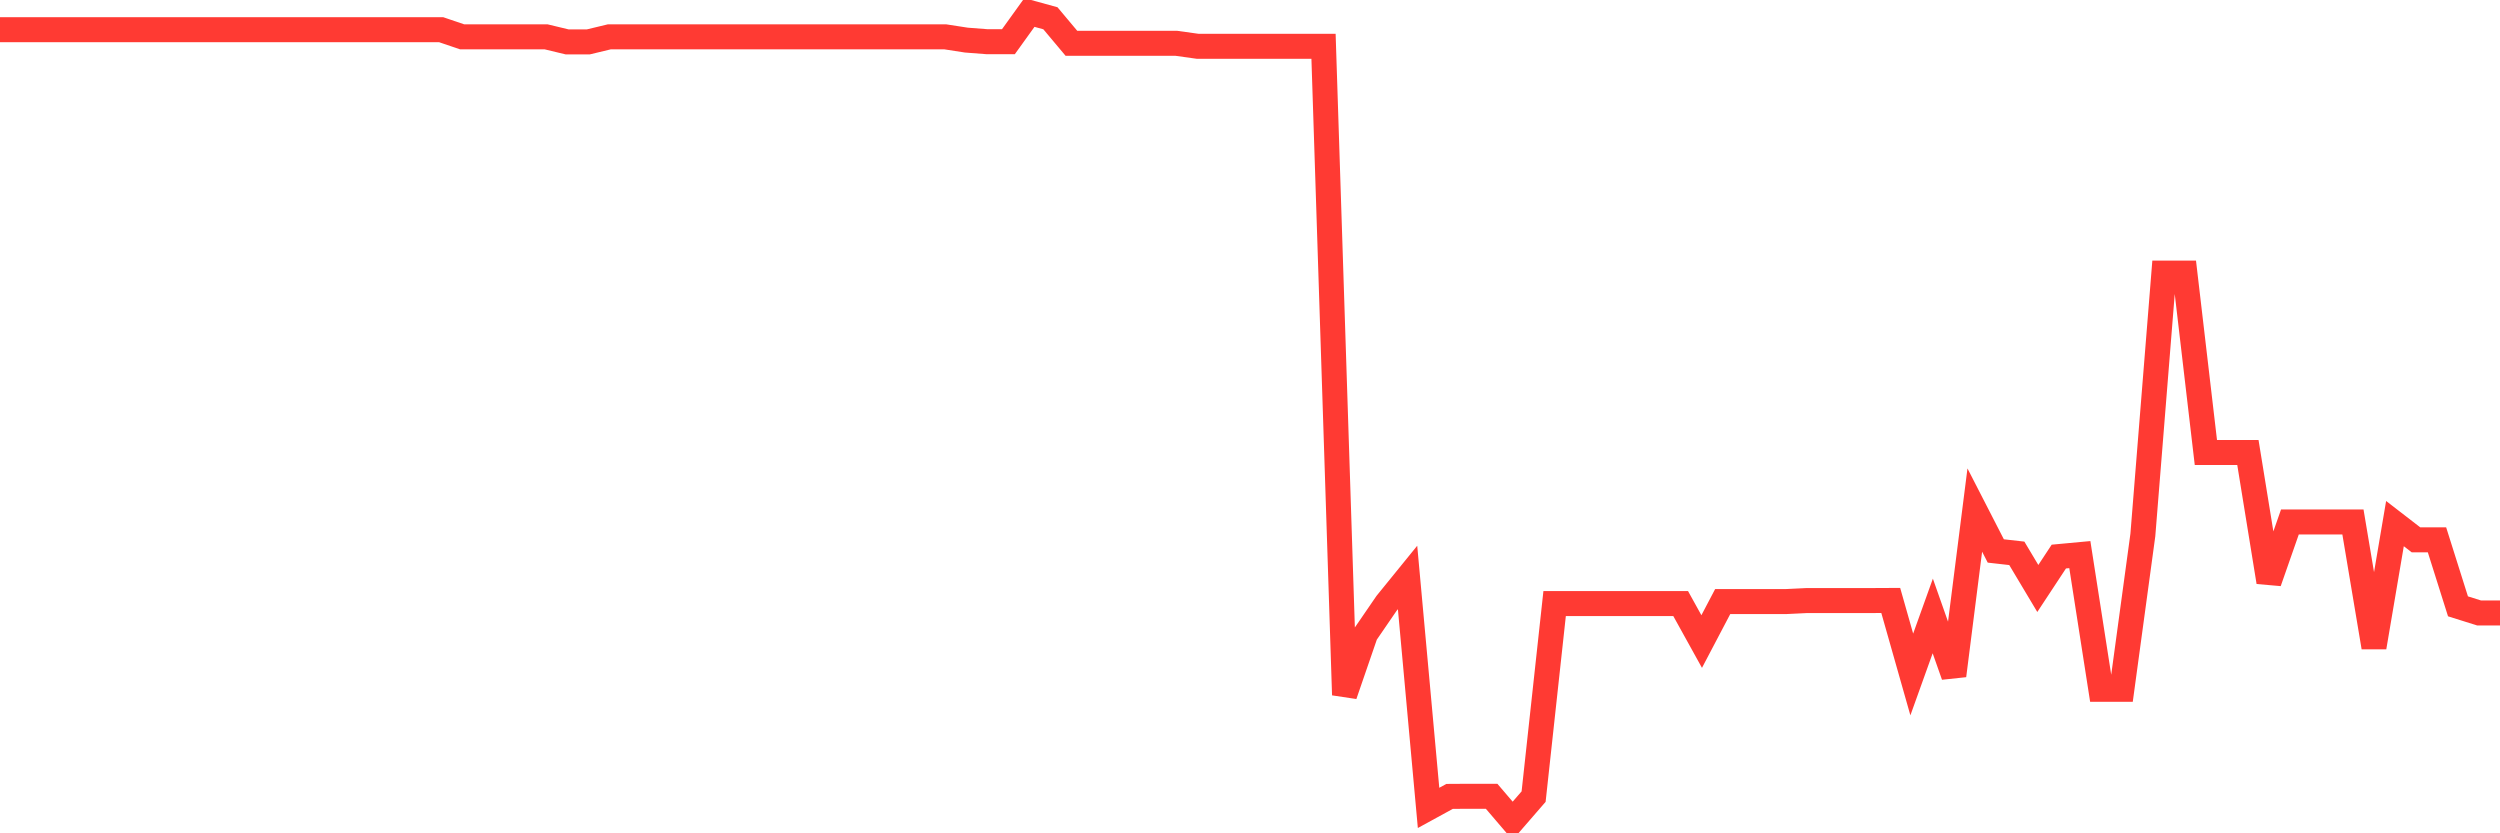 <svg
  xmlns="http://www.w3.org/2000/svg"
  xmlns:xlink="http://www.w3.org/1999/xlink"
  width="120"
  height="40"
  viewBox="0 0 120 40"
  preserveAspectRatio="none"
>
  <polyline
    points="0,1.426 1.008,1.426 2.017,1.426 3.025,1.426 4.034,1.426 5.042,1.426 6.05,1.426 7.059,1.426 8.067,1.426 9.076,1.426 10.084,1.426 11.092,1.426 12.101,1.426 13.109,1.426 14.118,1.426 15.126,1.426 16.134,1.426 17.143,1.426 18.151,1.426 19.16,1.426 20.168,1.426 21.176,1.426 22.185,1.769 23.193,1.769 24.202,1.769 25.21,1.769 26.218,1.769 27.227,2.012 28.235,2.012 29.244,1.769 30.252,1.769 31.261,1.769 32.269,1.769 33.277,1.769 34.286,1.769 35.294,1.769 36.303,1.769 37.311,1.769 38.319,1.769 39.328,1.769 40.336,1.769 41.345,1.769 42.353,1.769 43.361,1.769 44.37,1.769 45.378,1.769 46.387,1.925 47.395,2.003 48.403,2.003 49.412,0.6 50.42,0.877 51.429,2.08 52.437,2.08 53.445,2.08 54.454,2.08 55.462,2.08 56.471,2.08 57.479,2.221 58.487,2.221 59.496,2.221 60.504,2.221 61.513,2.221 62.521,2.221 63.529,2.221 64.538,33.358 65.546,30.431 66.555,28.959 67.563,27.718 68.571,38.779 69.58,38.227 70.588,38.221 71.597,38.221 72.605,39.4 73.613,38.237 74.622,28.972 75.63,28.972 76.639,28.972 77.647,28.972 78.655,28.972 79.664,28.972 80.672,28.972 81.681,30.794 82.689,28.876 83.697,28.876 84.706,28.876 85.714,28.876 86.723,28.827 87.731,28.827 88.739,28.827 89.748,28.827 90.756,28.822 91.765,32.375 92.773,29.566 93.782,32.429 94.79,24.483 95.798,26.446 96.807,26.56 97.815,28.247 98.824,26.715 99.832,26.621 100.84,33.086 101.849,33.086 102.857,25.678 103.866,13.109 104.874,13.109 105.882,21.719 106.891,21.719 107.899,21.719 108.908,27.936 109.916,25.053 110.924,25.053 111.933,25.053 112.941,25.053 113.95,31.069 114.958,25.133 115.966,25.911 116.975,25.911 117.983,29.104 118.992,29.421 120,29.421"
    fill="none"
    stroke="#ff3a33"
    stroke-width="1.2"
  >
  </polyline>
</svg>